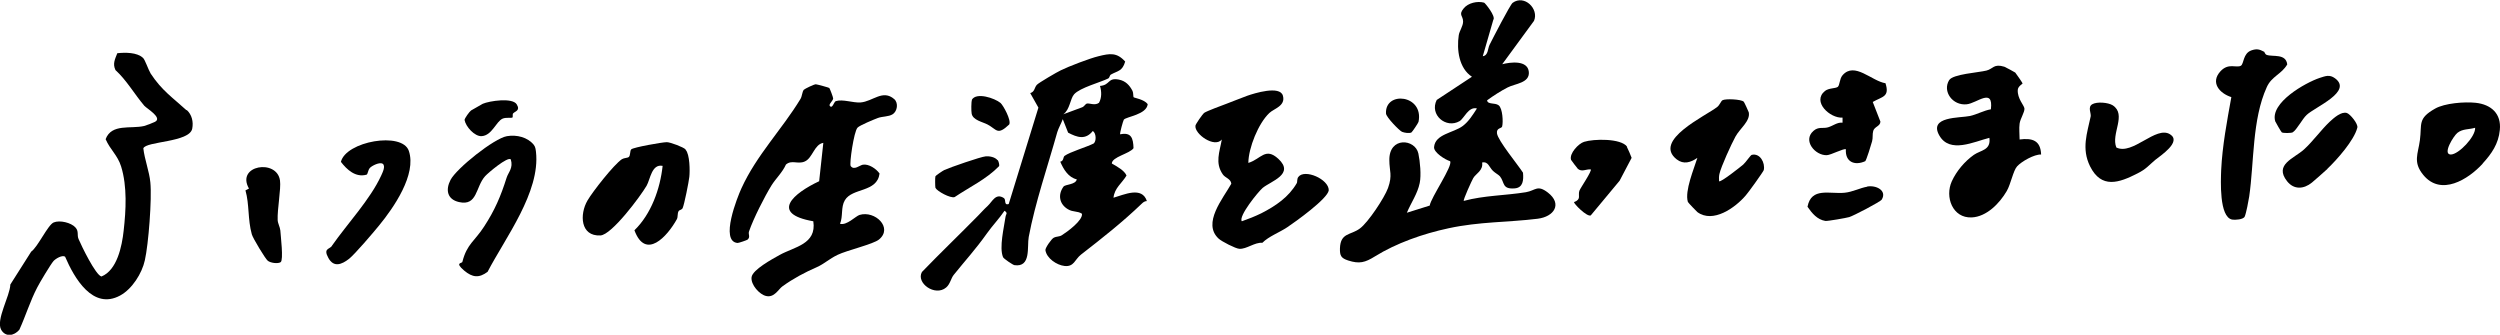<?xml version="1.0" encoding="UTF-8"?>
<svg id="_レイヤー_2" xmlns="http://www.w3.org/2000/svg" version="1.1" viewBox="0 0 1498.2 200.6">
  <!-- Generator: Adobe Illustrator 29.3.1, SVG Export Plug-In . SVG Version: 2.1.0 Build 151)  -->
  <g id="_レイヤー_1-2">
    <g>
      <path d="M900.2,38.5c5-1.3,15.3-2.6,16,4.6.6,6.7-8.3,7-12.7,9.3-4.1,2.1-8.6,5-12.3,7.7.2,2.7,4.7,1.3,6.9,3,2.4,1.8,2.8,10.1,2.1,12.7-.3,1.3-3.5.7-3.1,4.1.5,4.3,12.7,19,15.6,23.6.4,4.4.1,9-5,9.4-7.7.6-5.9-3.6-8.8-7.2-.6-.8-3-2.1-4.2-3.3-2.3-2.2-2.8-5.8-6.5-5,.8,4.8-3.9,6.8-5.3,9.3-.9,1.5-6.2,13.2-5.7,13.7,12.2-3.3,24.9-3.2,37.2-5.2,5.9-1,6.8-4.7,13.2.2,8.8,6.8,3.8,14.5-6.2,15.7-17.8,2.2-34.8,1.7-53.3,5.7-15.4,3.3-31.3,8.9-44.2,16.9-5.8,3.6-9.2,4.6-16,2.4-4.2-1.4-5-2.8-4.9-7.2.3-9.6,6.4-7.8,12-12,4.9-3.6,14.7-18.4,16.8-24.2,2.8-7.8.8-10.1.8-16.7-.2-14.3,15.5-12.8,17.4-4,1,4.7,1.8,13,.8,17.7-1.3,6.4-5.2,11.8-7.7,17.8l13.7-4.3c.6-4.6,14.1-24,12.2-26.6-3-.9-9.8-5.2-9.6-8.4.6-7.9,11.6-8.5,17.2-12.7,3.6-2.7,6.1-6.8,8.5-10.5-5.1-1.3-7.7,6-10.4,7.6-8.1,4.7-18.2-3.8-13.7-12.7l21.1-13.9c-7.8-5.1-9.2-16.2-7.9-24.9.4-2.6,2.6-5.4,2.6-8.2,0-3.5-2.9-3.9.3-7.8,2.7-3.4,8.3-4.6,12.3-3.5.6.2,7.2,8.3,5.5,10.3l-6.3,21.8c3.4-.5,2.9-4.6,4.1-6.9,1.8-3.6,12.3-24,13.8-25.1,7-5.1,15.9,3.6,12.8,10.8l-19.2,26.2h0Z"/>
      <path d="M665.5,44.9c-.4.2-.6,1.7-1.3,2.1-4.8,2.4-16.9,5.5-20.5,9.5-2.4,2.7-2.5,9.2-6.5,12,3.8-1.4,7.5-2.8,11.3-4.2,1.2-.4,2-2,2.7-2.2,1.6-.5,4.9,1.4,7.4-.5,1.7-3,1.6-6.8.6-10.1,6.3-.5,4.4-5.1,11.3-3.8,4,.8,6.4,3.3,8.2,6.8.6,1.2.3,3.4.7,3.8s6.2,1.2,8.4,4.1c-.6,6.3-12.8,7.5-14.3,9.3-.4.5-2.6,8.4-2.2,8.8,6.7-1.4,7.8,2.3,8,8.3-2.2,3.3-13,5.2-13,9.2,3,1.7,7.6,4.2,8.8,7.2-2.7,4.6-7.2,7.4-7.8,13.3,6.3-1.8,17.1-7,20,2-1.2,0-2.2.7-3,1.5-11.9,11.4-23.5,20.5-36.5,30.6-3.7,2.9-4.1,7.4-9.8,6.8-4.7-.5-10.8-4.6-11.5-9.5-.2-1.2,3.6-6.8,5.1-7.5,1.3-.7,3.3-.5,4.7-1.4,3.2-2,12.7-8.9,12.1-12.9-2.7-1.8-5.2-.8-8.4-2.7-5.1-3-6.2-8.6-2.7-13.5,1-1.5,7.3-1.1,8-4.4-5.1-1.2-8-6.1-9.9-10.6,2.2-.4,1.6-2.8,2.6-3.5,3.1-2.3,13.3-5.3,17.4-7.4,1.7-1.3,1.6-6.2-.5-7.5-4.4,5.5-9.3,3.9-14.8,1l-3.2-8.1c-.8,2.3-2.7,5.7-3.3,7.8-5.6,20.1-13.3,42.4-17.1,62.8-1.1,5.8,1.6,18.4-8.6,16.9-.8-.1-6.4-3.8-6.8-4.8-2.4-5.8.6-17.8,1.5-24.2.2-1.6,1.6-2.1-.6-3.6-3.1,4.6-7.4,9.1-10.5,13.5-7.2,10.1-12.7,15.9-20,25-1.6,2-2.1,5.5-4.5,7.5-6.6,5.6-18.2-2.7-14.5-9.3,11-11.4,22.5-22.4,33.6-33.7,2.5-2.5,2.9-3.2,5.9-6,2.7-2.5,4.7-7.8,9.6-4.6,1.5,1-.2,4.5,2.9,3.6l17.8-57.8-4.9-8.7c2.8-.8,2.4-3.3,4-5,1.1-1.2,12.2-7.7,14.4-8.7,4.4-2.2,17.4-7.2,22.5-8.4,6.8-1.7,11-2.4,16,3.2-1.7,5.9-4.5,5.5-8.6,7.8h0Z"/>
      <path d="M497,52.8c.3.2,2.3,5.5,2.3,6.2-.1,1.5-2.9,3.5-2,4.5,1.6,1.9,2.4-2.5,3.6-2.9,4.2-1.3,10.2,1.1,14.8.8,7.4-.6,13.3-8,20.2-2,2.6,2.3,1.9,7.3-1,9.1-2.4,1.5-6.1,1.2-8.8,2.2-2.4.9-10.9,4.4-12.2,5.8-2.2,2.3-5,21.8-4.1,23,2,2.8,5.4-.5,7.3-.8,3.5-.6,8,2.4,10,5.3-1.5,11.5-16.3,8.4-20.8,16-2.5,4.2-1,9.7-2.9,14.1,4,1.2,9.4-4.6,11.7-5.3,9.3-2.8,20.2,7.7,11.7,14.7-3.3,2.8-19.2,6.5-24.8,9.2-5.2,2.5-8,5.4-12.5,7.4-7.3,3.2-14.1,6.8-20.6,11.5-2.3,1.6-4.8,6.9-9.7,5.8-4-.8-9.4-6.8-8.8-11.3s12.5-10.9,16.8-13.3c8.8-4.9,22.3-6.4,20.2-20.2-26.4-4.6-11.7-16.9,3.5-24l2.5-23c-5.5.9-6.4,9.2-11.2,11.2-4.2,1.8-7.7-1.2-11.2,1.8-2.1,4.7-6,8.3-8.6,12.4-4.2,6.8-10.9,20-13.5,27.6-.7,1.9,1,3.3-.9,5-.3.3-5.5,2.1-6,2-10.8-.9,0-27.7,2.3-32.7,9.1-20,24.3-35.3,35.4-53.6,1-1.6,1-4.3,2-5.5.6-.6,6.1-3.3,7.2-3.3.6,0,8,2,8.3,2.3h0Z"/>
      <path d="M111.9,65.9c3.1,2.8,4.1,7.1,3.3,11.2-1.6,8.3-27.8,7.5-29.3,11.8.7,6.5,3.6,13.9,4.2,20.4,1,9.7-1.1,37.1-3.3,46.7-1.7,7.8-7.6,17.2-14.8,21.1-16.4,8.9-27.5-10.5-33-23.3-1.8-1.1-5.6,1.2-6.9,2.6-1.7,1.9-8.4,13.1-9.8,15.9-4.1,7.8-7,17.2-10.7,25.3-3.1,3.7-8.3,4.6-10.9,0-3.3-5.9,5.3-20.2,5.5-27.1l12.5-19.7c4-2.8,10-16.1,13.5-17.5,3.6-1.5,10.4.1,13,3,2.2,2.4.8,4.5,1.9,7,1.7,4,10.2,21.6,13.7,22.4,9.4-3.8,12.3-18.2,13.3-27.4,1.4-12.3,2.2-26.5-1.5-38.5-2.1-6.8-6.6-10.1-9.3-16.4,3.6-9.5,15-6,23.1-7.9,1.5-.4,5.1-1.8,6.5-2.5,4.7-2.4-5-8-6.4-9.6-5.8-6.8-10.6-15.3-17.3-21.4-1.8-3.8-.3-6.5,1.1-10.1,4.7-.5,11.8-.6,15.4,2.8,1.2,1,3.1,6.9,4.6,9.4,6.7,10.2,13.3,14.5,21.5,22h0Z"/>
      <path d="M748.2,97.6c7.5-2.3,10.1-9.6,17.9-2.4,9.9,9.2-4.4,13.3-9.4,17.4-2.8,2.4-14.7,17.1-12.5,20,4-1.4,7.8-2.9,11.7-4.8,8.6-4.4,16.4-9.7,21.2-18,.5-.8,0-2.6,1-3.8,3.7-4.9,18.2,1.3,18.2,8-.5,5-20.1,19-24.9,22.2s-11,5.4-14.9,9.3c-4.6-.4-9.5,3.9-13.8,3.6-2.2-.1-10.6-4.4-12.4-6.1-10-9.2,2.7-24.1,7.6-32.9-.3-3-3.7-3.5-5.1-5.6-4.8-6.9-1.9-13.4-.6-20.9-4.3,5.3-16.5-3.3-15.8-8.3.1-.9,4.2-6.9,5.3-7.7,1.4-1,10.8-4.5,13.5-5.5,3.7-1.4,8.4-3.3,12.2-4.7,4.3-1.5,19.6-6.3,21.4-.1s-5.4,7.8-8.1,10.4c-6.6,6.2-12.5,20.9-12.6,29.9h0Z"/>
      <path d="M1210.2,83.6c7.7-1,12.7.5,13,9-4.1-.2-11.8,4.2-14.4,7.1-2.3,2.5-3.8,10.7-6.2,14.8-4.3,7.4-12.1,15.4-21,15.8-11.5.5-16.2-12.3-11.9-21.7,2.8-6.1,7.7-11.9,13.2-15.8,4.2-2.9,10.3-2.7,9.3-10.2-9.2,2.3-23.7,9.6-30-1.4-6.6-11.6,12.3-10.4,18.4-11.7,4.1-.9,8.3-3.3,12.5-4,1.6-13.3-8.4-3.6-14.5-3-8.4.9-14.7-7.7-10.5-14.5,2.3-3.6,17.5-4.5,22.3-5.7,4.1-1,4.3-4.3,10.8-2.3.5.2,6.2,3.2,6.5,3.5.3.3,4.4,6.2,4.4,6.5s-2.8,1.7-2.9,3.9c-.3,5.2,3.8,9.2,4,11.1.2,2.2-2.5,6.1-2.9,9.1s0,6.3,0,9.4h0Z"/>
      <path d="M410.9,89.8c2.5,2.7,2.6,12.6,2.2,16.2-.3,2.9-3,16.5-4,18.7-.5,1.1-2,1.1-2.4,1.8-.9,1.5-.3,3.5-1.1,4.9-5.7,10.3-18.7,24.7-25.4,6.6,10-9.7,15.4-24.7,16.9-38.6-6.6-1.3-7.4,8.1-9.6,11.9-3.6,6.2-20.9,29.5-27.7,29.8-12,.6-12.6-12.6-7.7-21,3.1-5.3,15.7-21.4,20.6-24.7,1.3-.8,3.4-.7,4.1-1.3,1.1-.9.6-3.7,1.5-4.6,1.2-1.2,18.6-4.3,21.3-4.3,2.1,0,10,3,11.2,4.3h0Z"/>
      <path d="M1044.9,60.8c.3.2,3,6.1,3.1,6.5,1.1,5.2-5.5,9.9-8,14.6-2.4,4.4-8.6,17.9-9.6,22.4-.3,1.4-.3,2.8-.2,4.3.8,1,13.1-8.8,14.5-10,1.5-1.3,4.4-5.7,5.1-5.8,5-1.2,8.1,4.8,7.2,9.1-.2.9-9.4,13.7-10.8,15.2-6.3,7.4-19.6,16.9-29,10-.5-.4-5.6-5.7-5.7-6.1-2-6.6,3.7-19.9,5.7-26.4-4,2.8-8.3,4.1-12.4.9-14.5-11.4,17.4-26,24.3-31.4,1.5-1.2,2.2-3.4,3.1-4,1.8-1.1,11.3-.6,12.7.8h0Z"/>
      <path d="M319.9,86.8c1,1.3,1.1,2.7,1.3,4.2,2.7,24.1-18.4,51.5-29,71.9-5.1,3.8-9,3.5-14.1-.8-5.8-5-1.2-4.1-1-5.2,2.7-10.7,7.4-12.4,13-21.1,6.4-9.8,10-18.2,13.5-29.3,1.1-3.4,4.1-5.8,2.5-11-1.9-1.8-13.6,8.1-15.4,10.1-5.8,6.5-4.5,18-15.6,15.5-7.1-1.6-8.2-7.3-5.1-13.3,3.6-6.9,26.1-24.9,33.8-26.2,5.8-1,12.4.6,16.1,5.2h0Z"/>
      <path d="M1356.8,30.9c.3.2.5,1.6,1.6,2,3.6,1.3,11.5-1,12.3,5.7-3.4,5.9-9.4,7.1-12.3,13.7-8.8,19.4-7.5,44.9-10.5,65.5-.4,2.6-1.8,10-2.7,12-.8,1.8-5.8,2.1-7.5,1.8-7.9-1.5-6.8-23.5-6.6-29.6.7-14.7,3.5-29.4,6.1-43.8-7.2-2.3-12.7-8.8-6.5-15.5,4.8-5.2,9.5-1.8,12.2-3.3,1.9-1.1,1.2-7.4,6.3-9.2,3.2-1.1,4.8-.7,7.6.8h0Z"/>
      <path d="M1487.8,98.1c-8.6,9.4-25,19.7-35.6,6.7-6.3-7.7-3.1-12.5-2-20.8,1.3-9.8-1.5-12.9,9.1-18.9,5.8-3.3,17.6-4.2,24.3-3.5,9.3,1,15.5,6.5,14.5,16.3-.8,8.3-4.9,14.2-10.3,20.1h0ZM1483.2,76.6c-3.8,1.1-7.3.5-10.5,3-2.3,1.8-9.2,12.9-4,13,4.7,0,14.9-10.7,14.6-16Z"/>
      <path d="M198.9,147.3c9.3-13.3,22.9-27.7,29.5-42,.8-1.8,2.9-5.8.9-7.2-1.8-1.1-6.4,1.2-7.6,2.5-1.3,1.4-1.2,3.9-2.1,4.1-6.5,1.8-11.7-3-15.3-7.7,3-12.3,36.7-18.3,40.7-6.6,4.8,14.1-9.1,34.1-17.8,44.7-3.5,4.3-14.4,17.1-18,20-4.5,3.5-9.2,5.3-12.4-.5s.6-5.1,2.1-7.2h0Z"/>
      <path d="M1129.9,49.8c2.7,8.3-1.8,8-7.6,11.3l4.6,11.8c-.1,2.8-3.5,2.9-4.3,5.5-.6,2.1-.1,4.2-.7,6.3-.5,1.9-3.4,11.3-4.1,11.9-6.4,2.9-12.1.4-11.6-7.1-.9-.9-9.1,3.5-11.5,3.5-6.9.2-14.5-8.7-8-14.5,3.1-2.8,5.7-1.3,8.8-2.2s5.4-3.1,8.7-2.8v-3c-7.5.5-18.5-9.6-10.5-16,2.3-1.8,6.1-1.4,7.6-2.4,1.3-1,1-4.8,2.9-7,7.2-8.3,17.4,3.5,25.8,4.8Z"/>
      <path d="M1268.3,88.4c9.8,4.8,23.7-13.3,32.2-7.9,7.1,4.5-5.8,12.8-9,15.4-3.8,3.2-5.3,5.4-10.5,8-11.1,5.7-21.7,9.4-28.5-4.3-5.2-10.6-1.7-19.8.4-29.8.4-1.9-1.9-5.6.9-7.3s9.6-1.1,12.3.6c8.6,5.6-1.2,17.1,2.2,25.3h0Z"/>
      <path d="M974.9,87.9c.3.4,2.9,6.4,2.9,6.7l-7.2,13.7-17.3,20.8c-2.3,1-10.3-7.1-10-8,4.6-1.7,2.2-3.9,3.2-6.8.7-1.8,7.7-11.9,6.8-12.8-2.8-.2-5.3,1.7-7.7-.3-.3-.3-4-5.1-4.1-5.4-1.2-3.8,4.5-9.8,7.8-10.8,5.7-1.8,22-2.2,25.8,2.9h0Z"/>
      <path d="M160.5,156.3c-1.5-1.2-9-13.6-9.6-15.9-2.5-9-1.4-17.9-3.8-26.3l2.1-1.1c-8-14,16.8-18,18.6-4.8.7,4.9-1.7,17.3-1.4,23.7.1,2,1.4,4.2,1.6,6.2.2,3.3,2,17.7.2,19-1.6,1.1-6.2.5-7.8-.9h0Z"/>
      <path d="M1394.8,101.2c-2.4,2.2-6.8,6.1-9.3,8.2-4.9,4-10.8,4.4-14.9-.8-7.9-10,4.1-13.6,10.1-19,5.3-4.8,10.4-11.9,15.4-16.6,2.5-2.3,6.9-6.3,10.3-5.3,2,.6,6.9,6.6,6.3,8.8-1.9,7.6-12.2,19.2-18,24.7h0Z"/>
      <path d="M1374,79.3c-.9.5-5.8.6-6.6,0-.3-.2-3.8-6.2-3.9-6.6-3.3-11.1,18-23.1,26.6-26,3.5-1.1,5.9-2.2,9.2.2,10.9,8-12,17.2-17,22-2.5,2.3-6,9-8.2,10.3h0Z"/>
      <path d="M1118.9,111.8c5.3-1,12.1,2.3,8.8,7.8-.9,1.4-17.1,9.8-19.5,10.5-1.7.5-13,2.5-14.3,2.3-4.9-.8-8-4.6-10.7-8.5,2.3-11.9,13.2-7.5,22.3-8.4,4.8-.5,9.3-2.9,13.4-3.6Z"/>
      <path d="M597.9,95.9c.5.6,1.2,3,.8,3.7-7.6,7.8-17.5,12.4-26.6,18.5-2.5.9-10.5-3.5-11.5-5.5-.2-.4-.3-6.5,0-7,.3-.5,4.4-3.3,5.3-3.7,3.2-1.5,21.9-8,24.8-8.2,2.3-.2,5.6.4,7.1,2.3h0Z"/>
      <path d="M307.5,67.9c-.5.7,0,2.3-.4,2.5-.5.5-3.9-.2-5.9.7-4,1.8-6.3,10.1-12.6,10.5-4.2.2-9.5-5.7-10.2-9.7,0-1,3-5.1,3.9-5.7.3-.2,6.6-3.8,7-4,3.9-1.7,17.9-3.9,20.4.4,2.3,3.8-1.2,4.1-2.2,5.4h0Z"/>
      <path d="M582.4,59.8c2.7-4.7,13.7-1,17.2,1.9,1.6,1.4,6.6,10.4,5.2,12.9-7.2,6.8-7.3,3-13,0-3.1-1.6-8.8-2.6-9.5-6.5-.3-1.4-.3-7.3.2-8.3Z"/>
      <path d="M846,79.3c-1.3.8-4.3.3-5.8-.3-1.7-.8-9.5-8.8-9.6-11-.7-13.7,22.8-11.3,19.5,5-.2.8-3.8,6.1-4.2,6.3Z"/>
    </g>
  </g>
</svg>